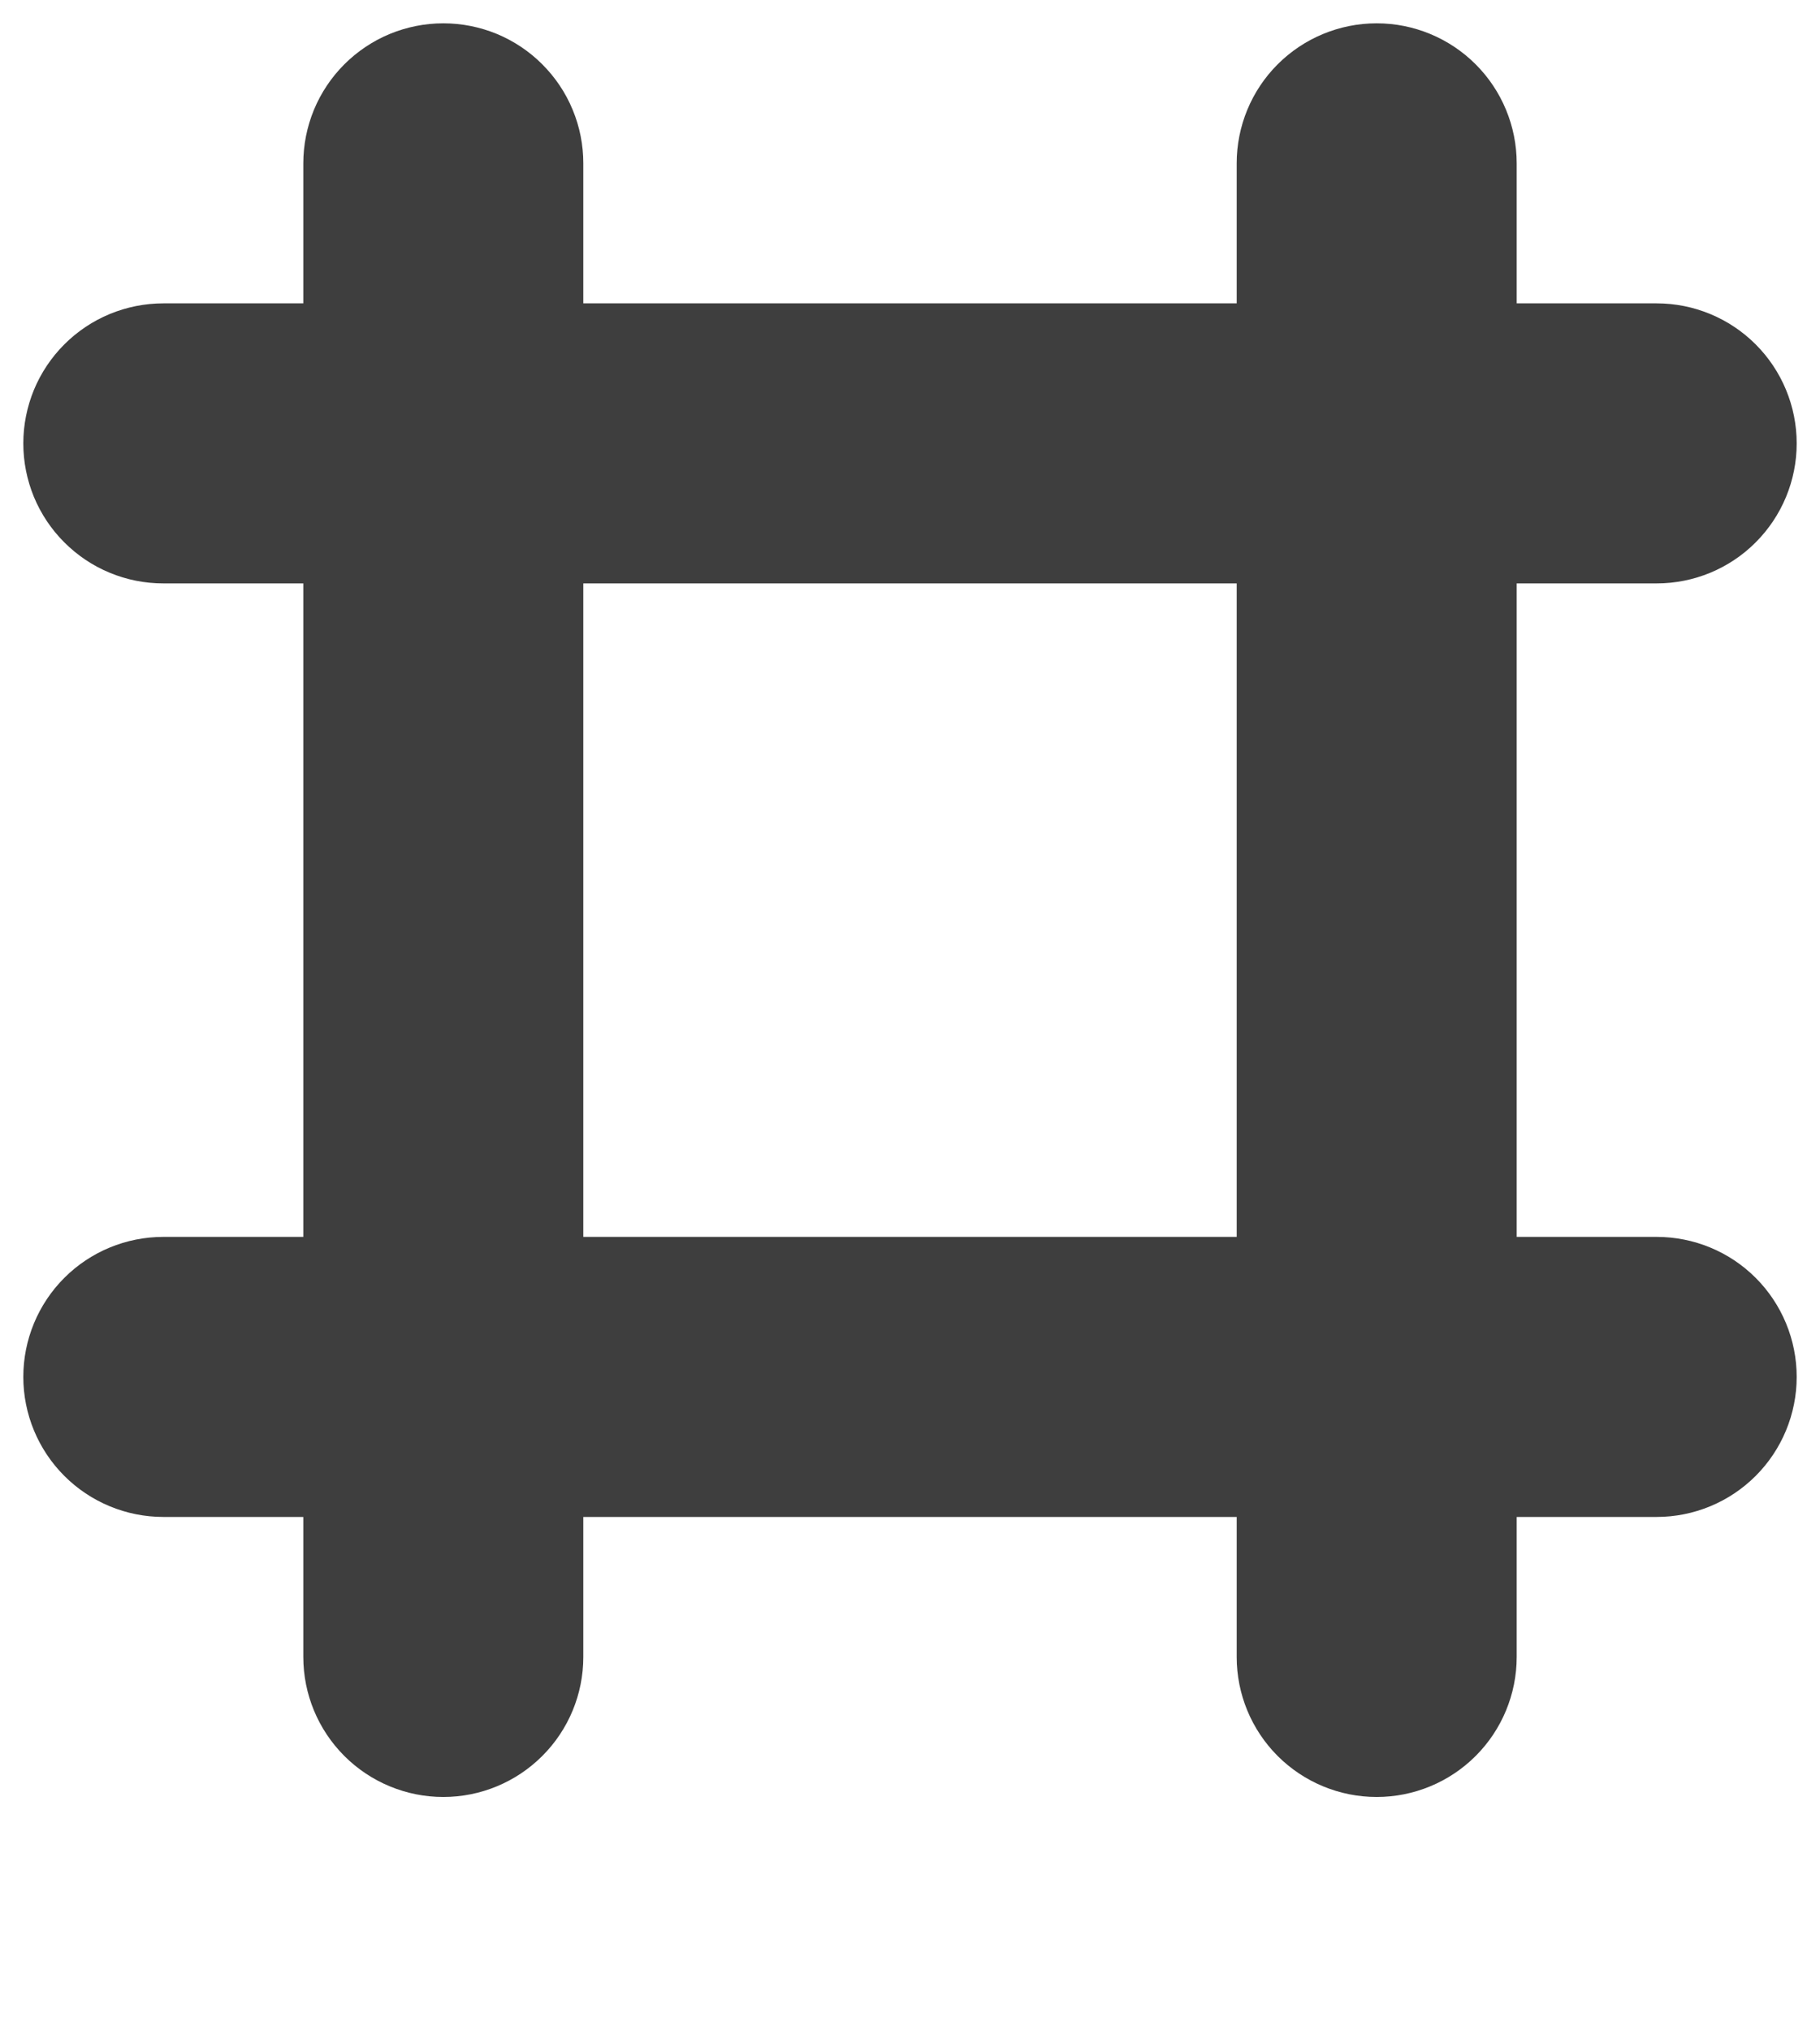 <?xml version="1.0" encoding="UTF-8"?> <svg xmlns="http://www.w3.org/2000/svg" width="26" height="29" viewBox="0 0 26 29" fill="none"><path fill-rule="evenodd" clip-rule="evenodd" d="M17.667 23.667C17.667 24.197 17.877 24.706 18.252 25.081C18.627 25.456 19.136 25.667 19.667 25.667C20.197 25.667 20.706 25.456 21.081 25.081C21.456 24.706 21.667 24.197 21.667 23.667V21.667H23.667C24.197 21.667 24.706 21.456 25.081 21.081C25.456 20.706 25.667 20.197 25.667 19.667C25.667 19.136 25.456 18.627 25.081 18.252C24.706 17.877 24.197 17.667 23.667 17.667H21.667V8.333H23.667C24.197 8.333 24.706 8.123 25.081 7.747C25.456 7.372 25.667 6.864 25.667 6.333C25.667 5.803 25.456 5.294 25.081 4.919C24.706 4.544 24.197 4.333 23.667 4.333H21.667V2.333C21.667 1.803 21.456 1.294 21.081 0.919C20.706 0.544 20.197 0.333 19.667 0.333C19.136 0.333 18.627 0.544 18.252 0.919C17.877 1.294 17.667 1.803 17.667 2.333V4.333H8.333V2.333C8.333 2.071 8.282 1.811 8.181 1.568C8.081 1.325 7.933 1.105 7.747 0.919C7.562 0.733 7.341 0.586 7.099 0.485C6.856 0.385 6.596 0.333 6.333 0.333C6.071 0.333 5.811 0.385 5.568 0.485C5.325 0.586 5.105 0.733 4.919 0.919C4.733 1.105 4.586 1.325 4.485 1.568C4.385 1.811 4.333 2.071 4.333 2.333V4.333H2.333C2.071 4.333 1.811 4.385 1.568 4.485C1.325 4.586 1.105 4.733 0.919 4.919C0.733 5.105 0.586 5.325 0.485 5.568C0.385 5.811 0.333 6.071 0.333 6.333C0.333 6.596 0.385 6.856 0.485 7.099C0.586 7.341 0.733 7.562 0.919 7.747C1.105 7.933 1.325 8.081 1.568 8.181C1.811 8.282 2.071 8.333 2.333 8.333H4.333V17.667H2.333C1.803 17.667 1.294 17.877 0.919 18.252C0.544 18.627 0.333 19.136 0.333 19.667C0.333 20.197 0.544 20.706 0.919 21.081C1.294 21.456 1.803 21.667 2.333 21.667H4.333V23.667C4.333 24.197 4.544 24.706 4.919 25.081C5.294 25.456 5.803 25.667 6.333 25.667C6.864 25.667 7.372 25.456 7.747 25.081C8.123 24.706 8.333 24.197 8.333 23.667V21.667H17.667V23.667ZM8.333 17.667H17.667V8.333H8.333V17.667Z" fill="#3E3E3E"></path></svg> 
